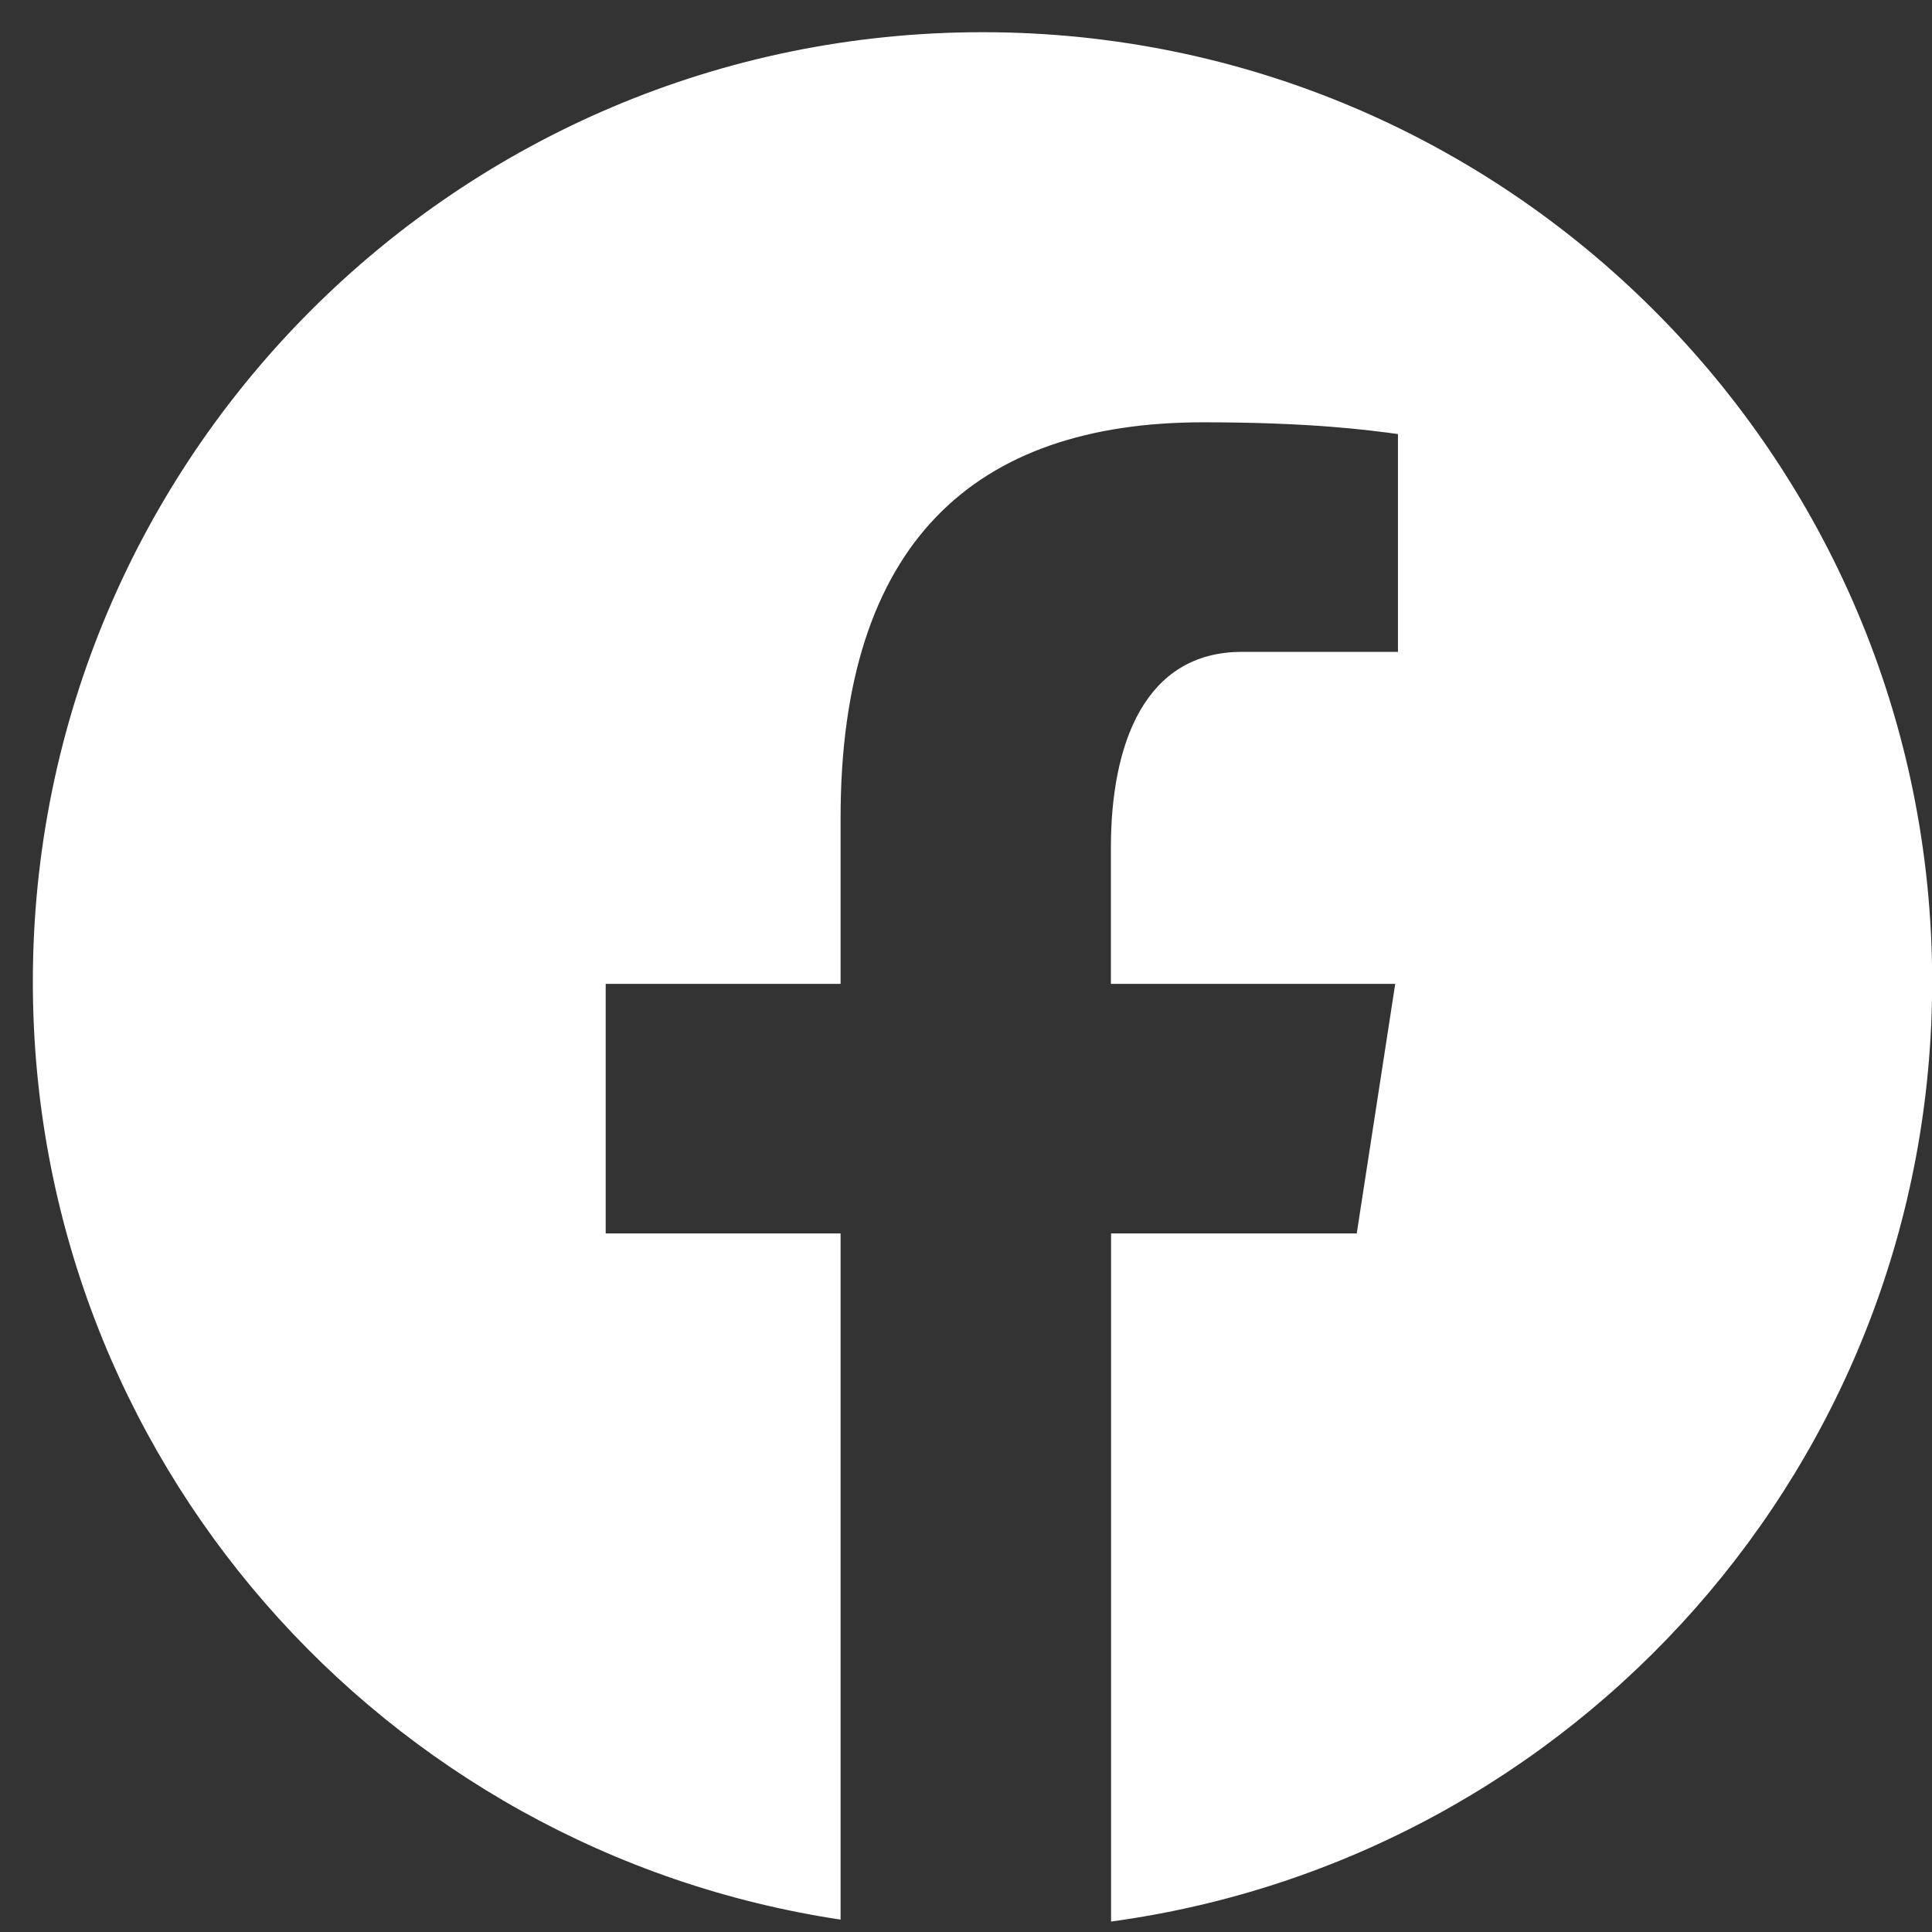 <svg xmlns="http://www.w3.org/2000/svg" id="Layer_1" data-name="Layer 1" viewBox="0 0 120 120"><rect x="0" y="0" width="120" height="120" fill="#333333" stroke="none"/><defs><style>      .cls-1 {        fill: #fff;      }    </style></defs><path class="cls-1" d="m61.02,2C28.45,2,2.04,28.41,2.04,60.98c0,29.57,21.79,53.98,50.17,58.25v-42.62h-14.59v-15.5h14.59v-10.31c0-17.08,8.32-24.57,22.52-24.57,6.8,0,10.39.5,12.1.73v13.53h-9.7c-6.02,0-8.13,5.71-8.13,12.15v8.47h17.66l-2.39,15.5h-15.26v42.74c28.78-3.91,51-28.52,51-58.38,0-32.56-26.41-58.97-58.98-58.97Z"></path></svg>
